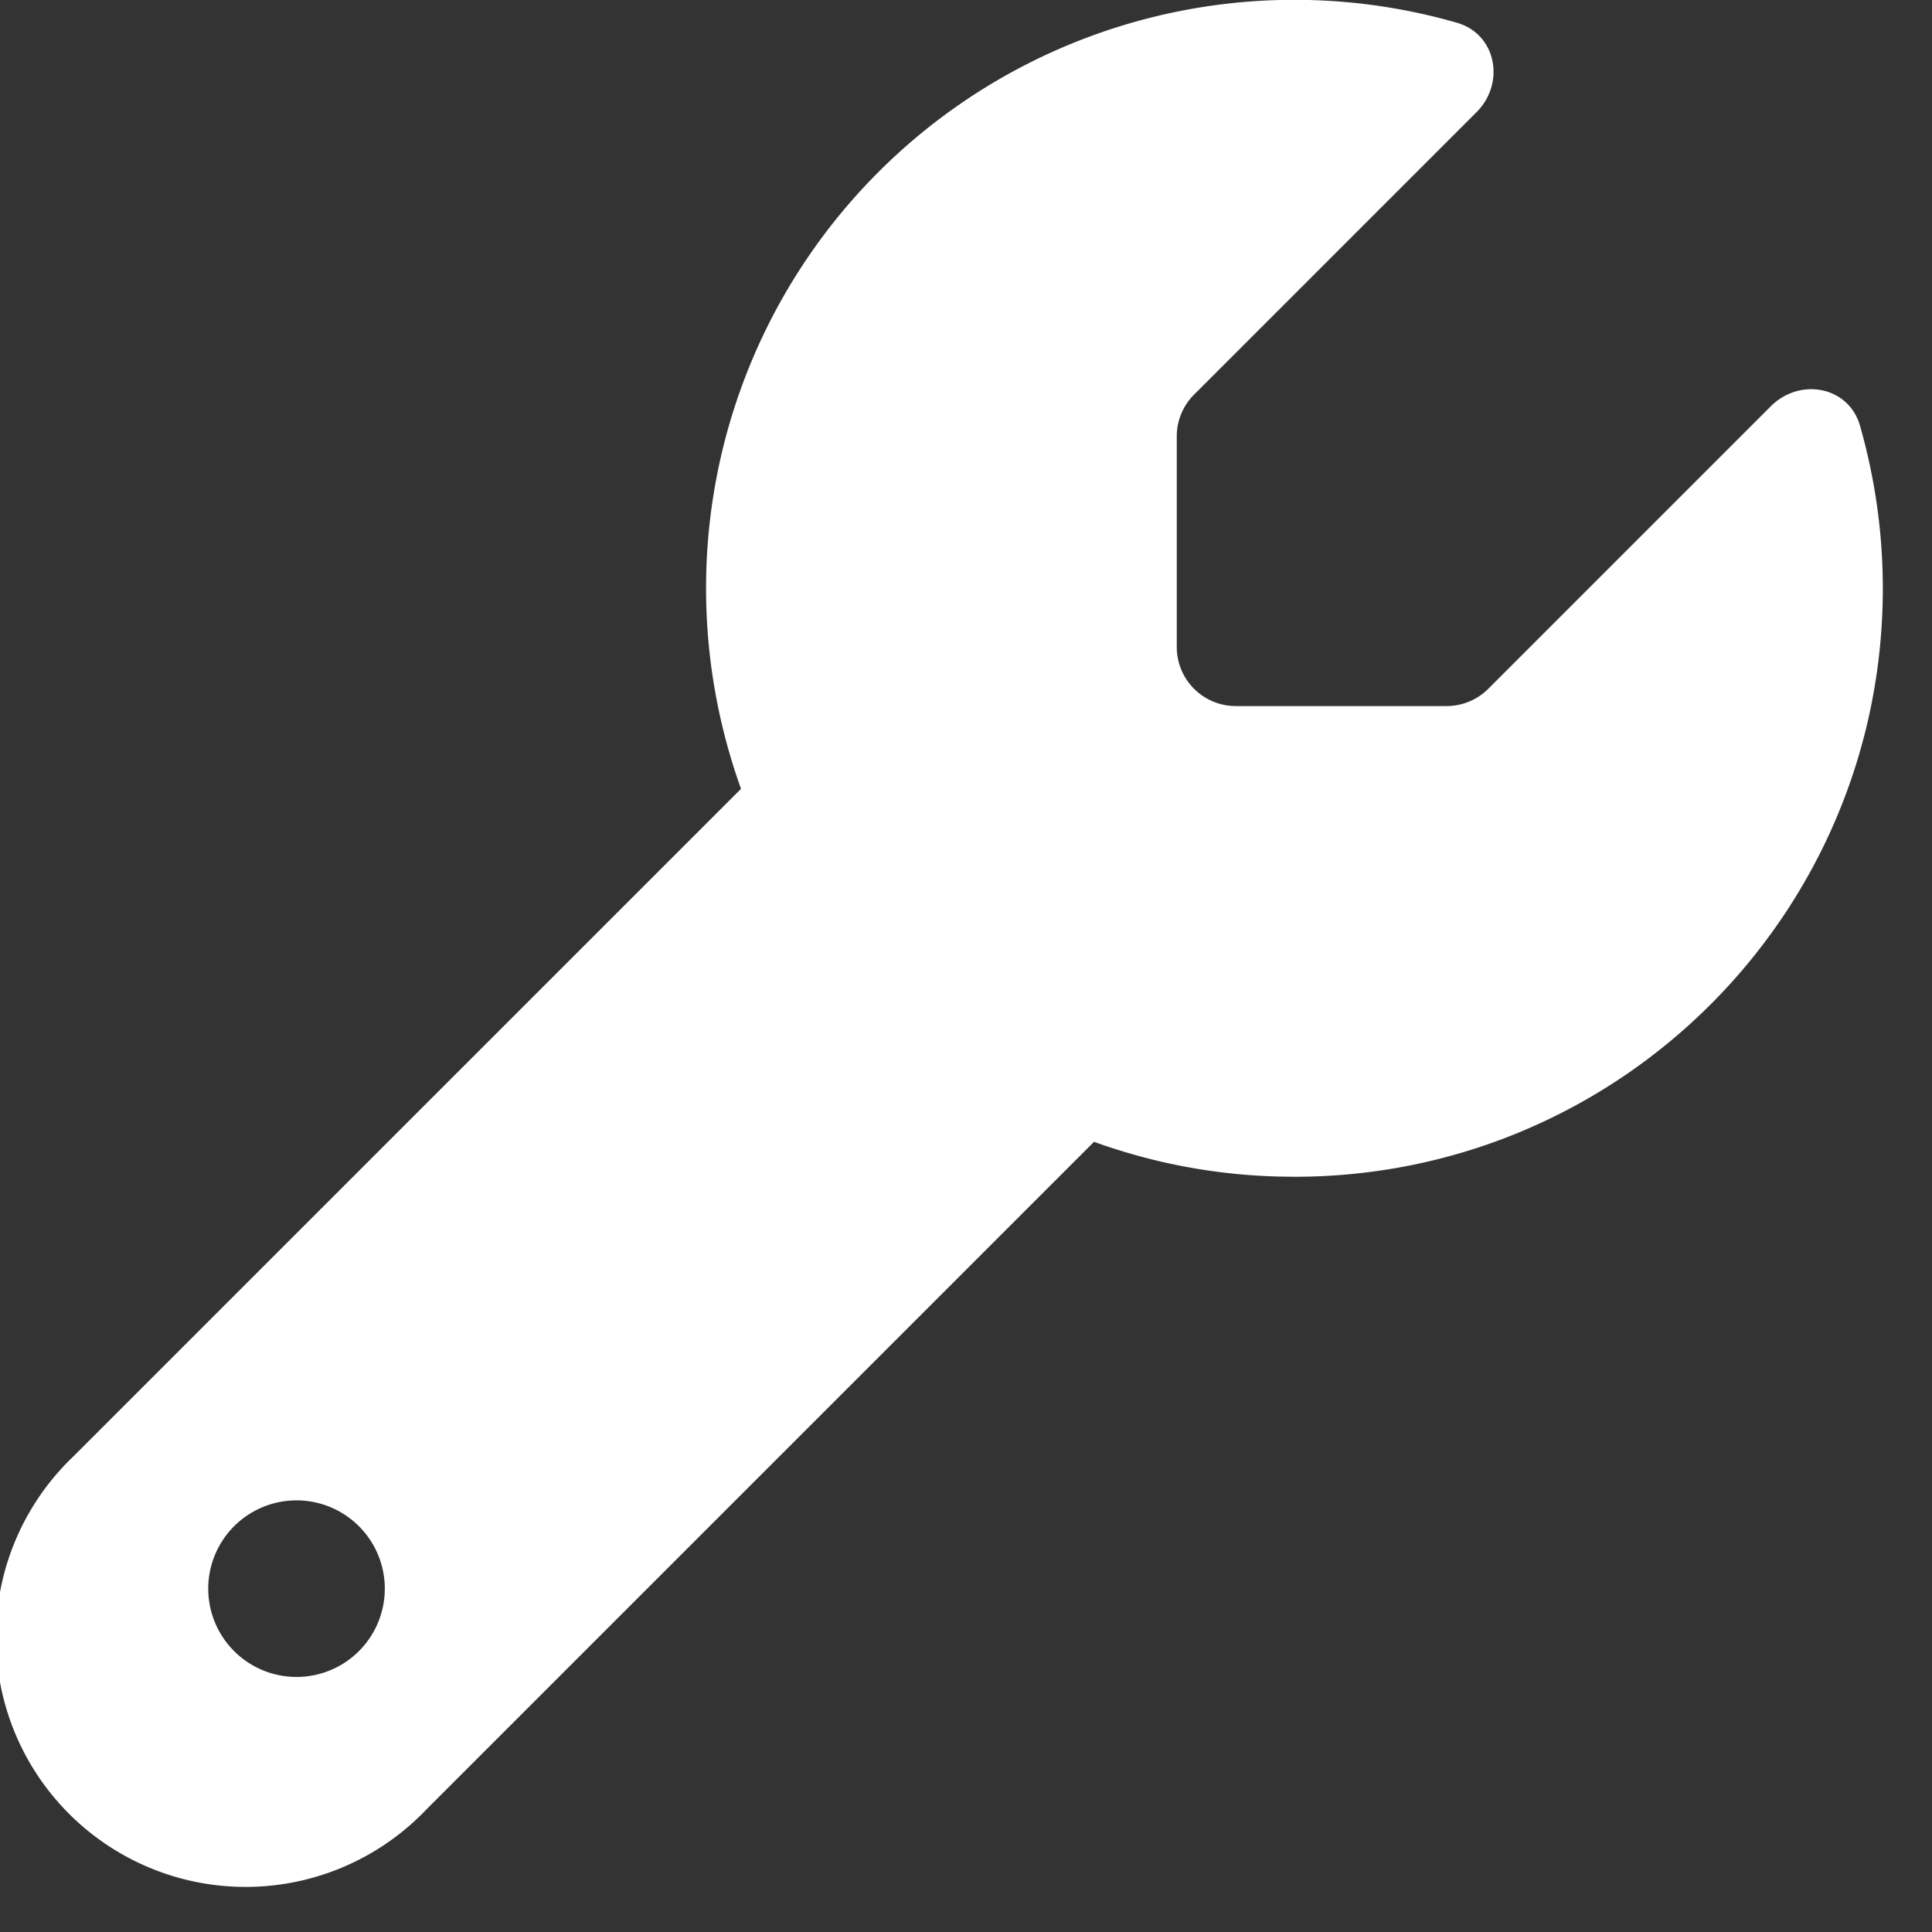 <svg xmlns="http://www.w3.org/2000/svg" width="33" height="33" fill="none"><rect width="100%" height="100%" fill="#333333" stroke="none"/><path fill="#fff" d="M22.11 20.1c5.553 0 10.05-4.497 10.05-10.05 0-.96-.137-1.89-.389-2.776-.194-.679-1.03-.83-1.526-.333l-4.824 4.824a1.009 1.009 0 0 1-.71.295h-3.605a1.008 1.008 0 0 1-1.006-1.005V7.45c0-.264.107-.522.296-.71l4.824-4.824c.496-.496.34-1.332-.333-1.527a10.048 10.048 0 0 0-12.827 9.66c0 1.201.214 2.357.597 3.425L1.25 24.88a4.265 4.265 0 1 0 6.03 6.03l11.407-11.407a9.982 9.982 0 0 0 3.424.596ZM5.026 25.628a1.508 1.508 0 1 1 0 3.015 1.508 1.508 0 0 1 0-3.015Z"/></svg>